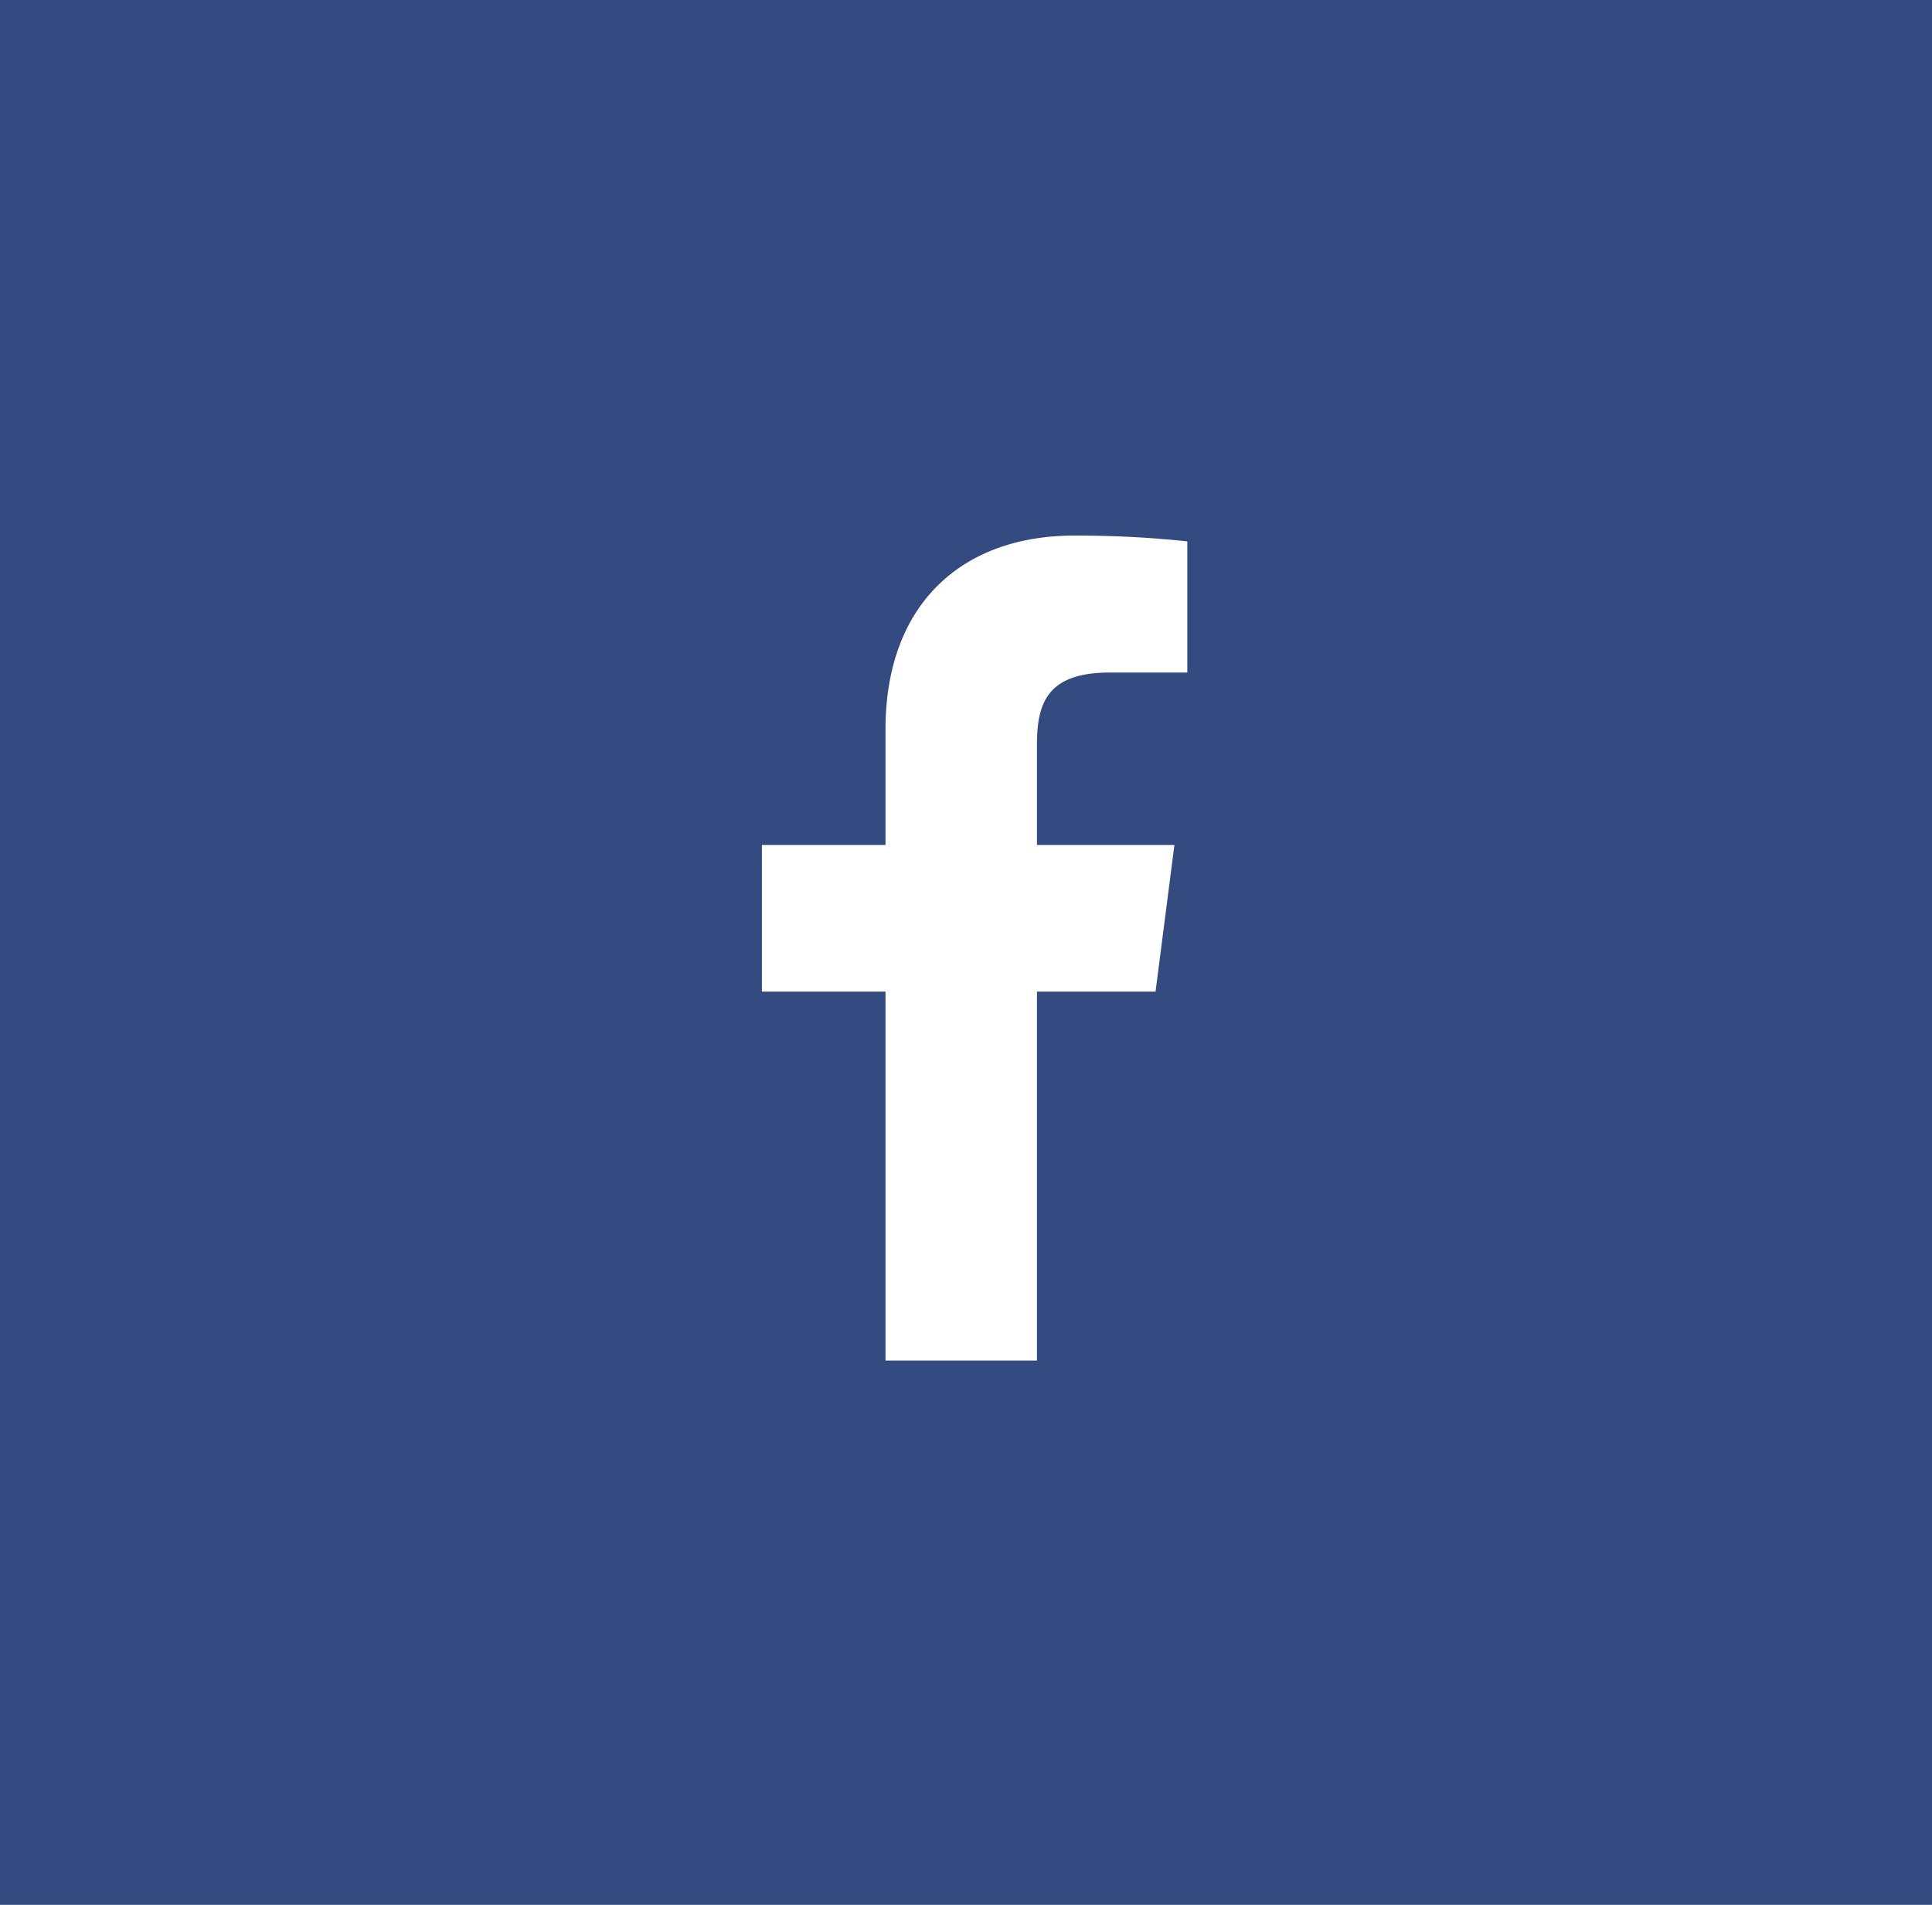 <svg xmlns="http://www.w3.org/2000/svg" viewBox="0 0 71 70">
  <defs>
    <style>
      .cls-1 {
        fill: #334b80;
      }

      .cls-2 {
        fill: #fff;
      }
    </style>
  </defs>
  <g id="Group_1667" data-name="Group 1667" transform="translate(-564 -734)">
    <rect id="Rectangle_1793" data-name="Rectangle 1793" class="cls-1" width="71" height="70" transform="translate(564 734)"/>
    <path id="facebook-f" class="cls-2" d="M4.542,30.318V16.758H0V11.369H4.542V7.124C4.542,2.511,7.36,0,11.476,0a38.131,38.131,0,0,1,4.157.213v4.82H12.779c-2.238,0-2.671,1.066-2.671,2.623v3.713h5.051l-.693,5.389H10.108v13.56" transform="translate(592 753.682)"/>
  </g>
</svg>
